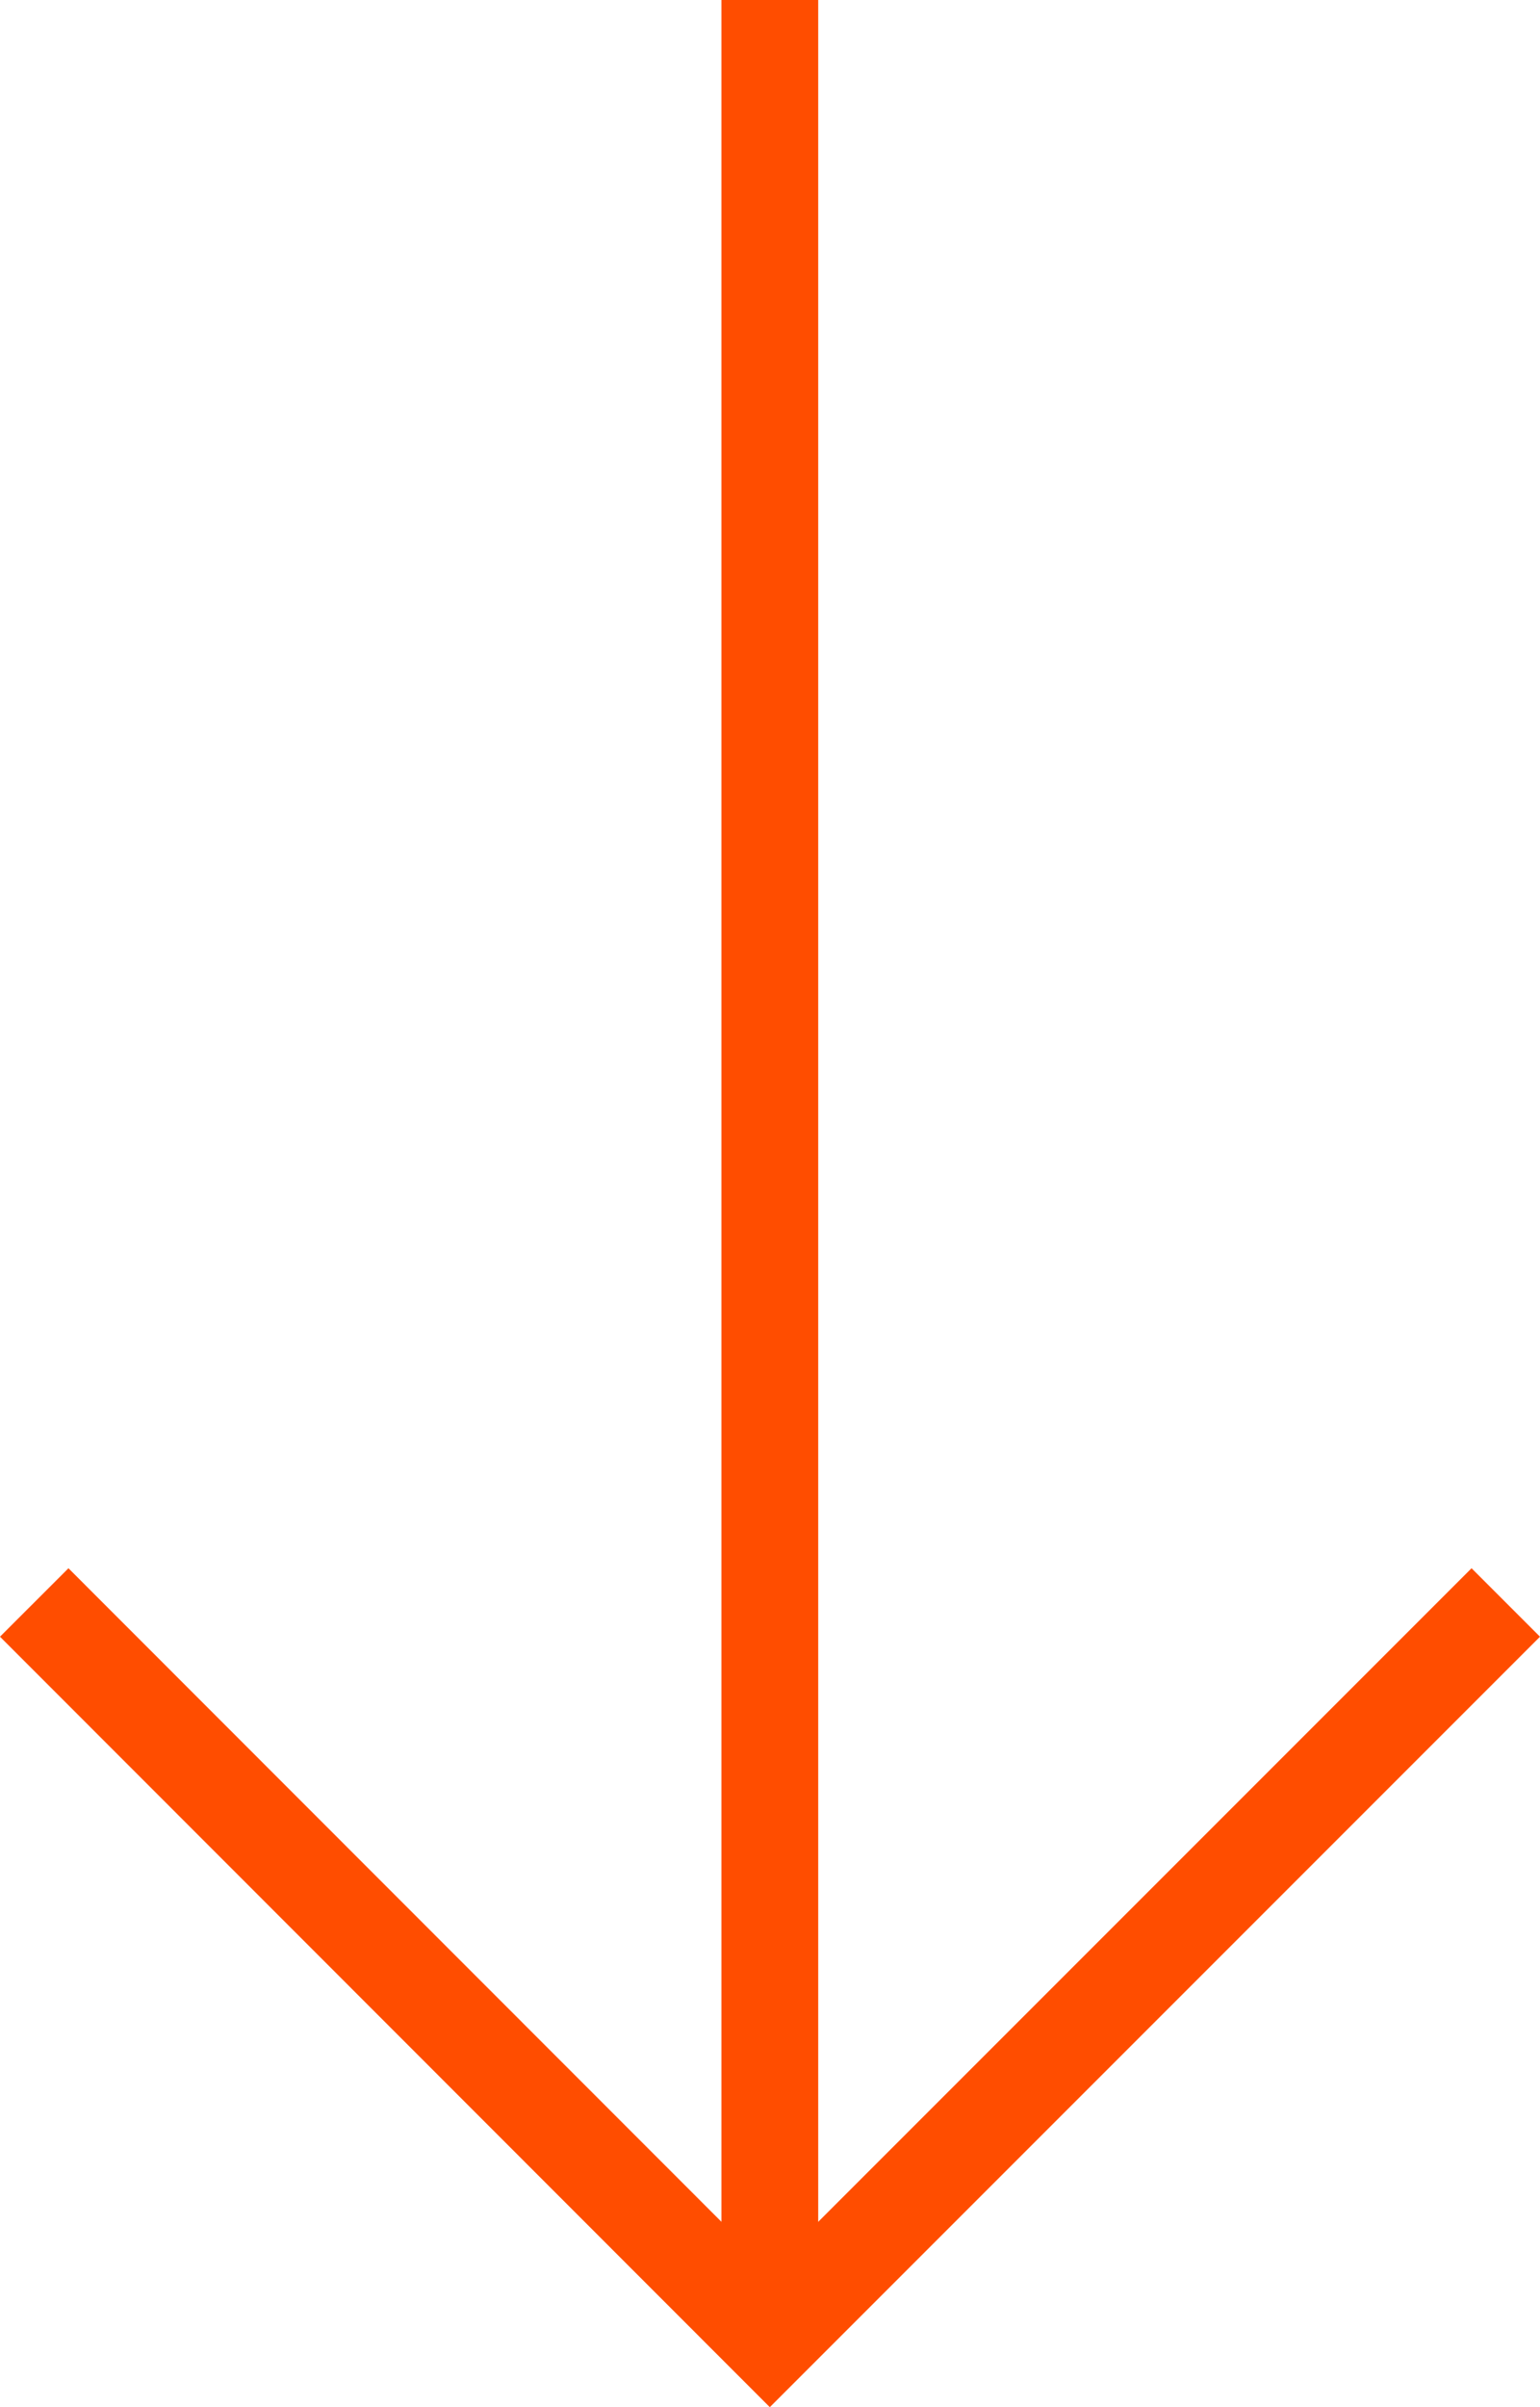 <?xml version="1.0" encoding="UTF-8"?><svg id="b" xmlns="http://www.w3.org/2000/svg" viewBox="0 0 44.55 69.61"><defs><style>.d{fill:none;stroke:#ff4d00;stroke-miterlimit:10;stroke-width:2.8px;}</style></defs><g id="c"><line class="d" x1="22.27" x2="22.27" y2="67.9"/><polyline class="d" points="43.56 46.34 22.27 67.63 .99 46.34"/></g></svg>